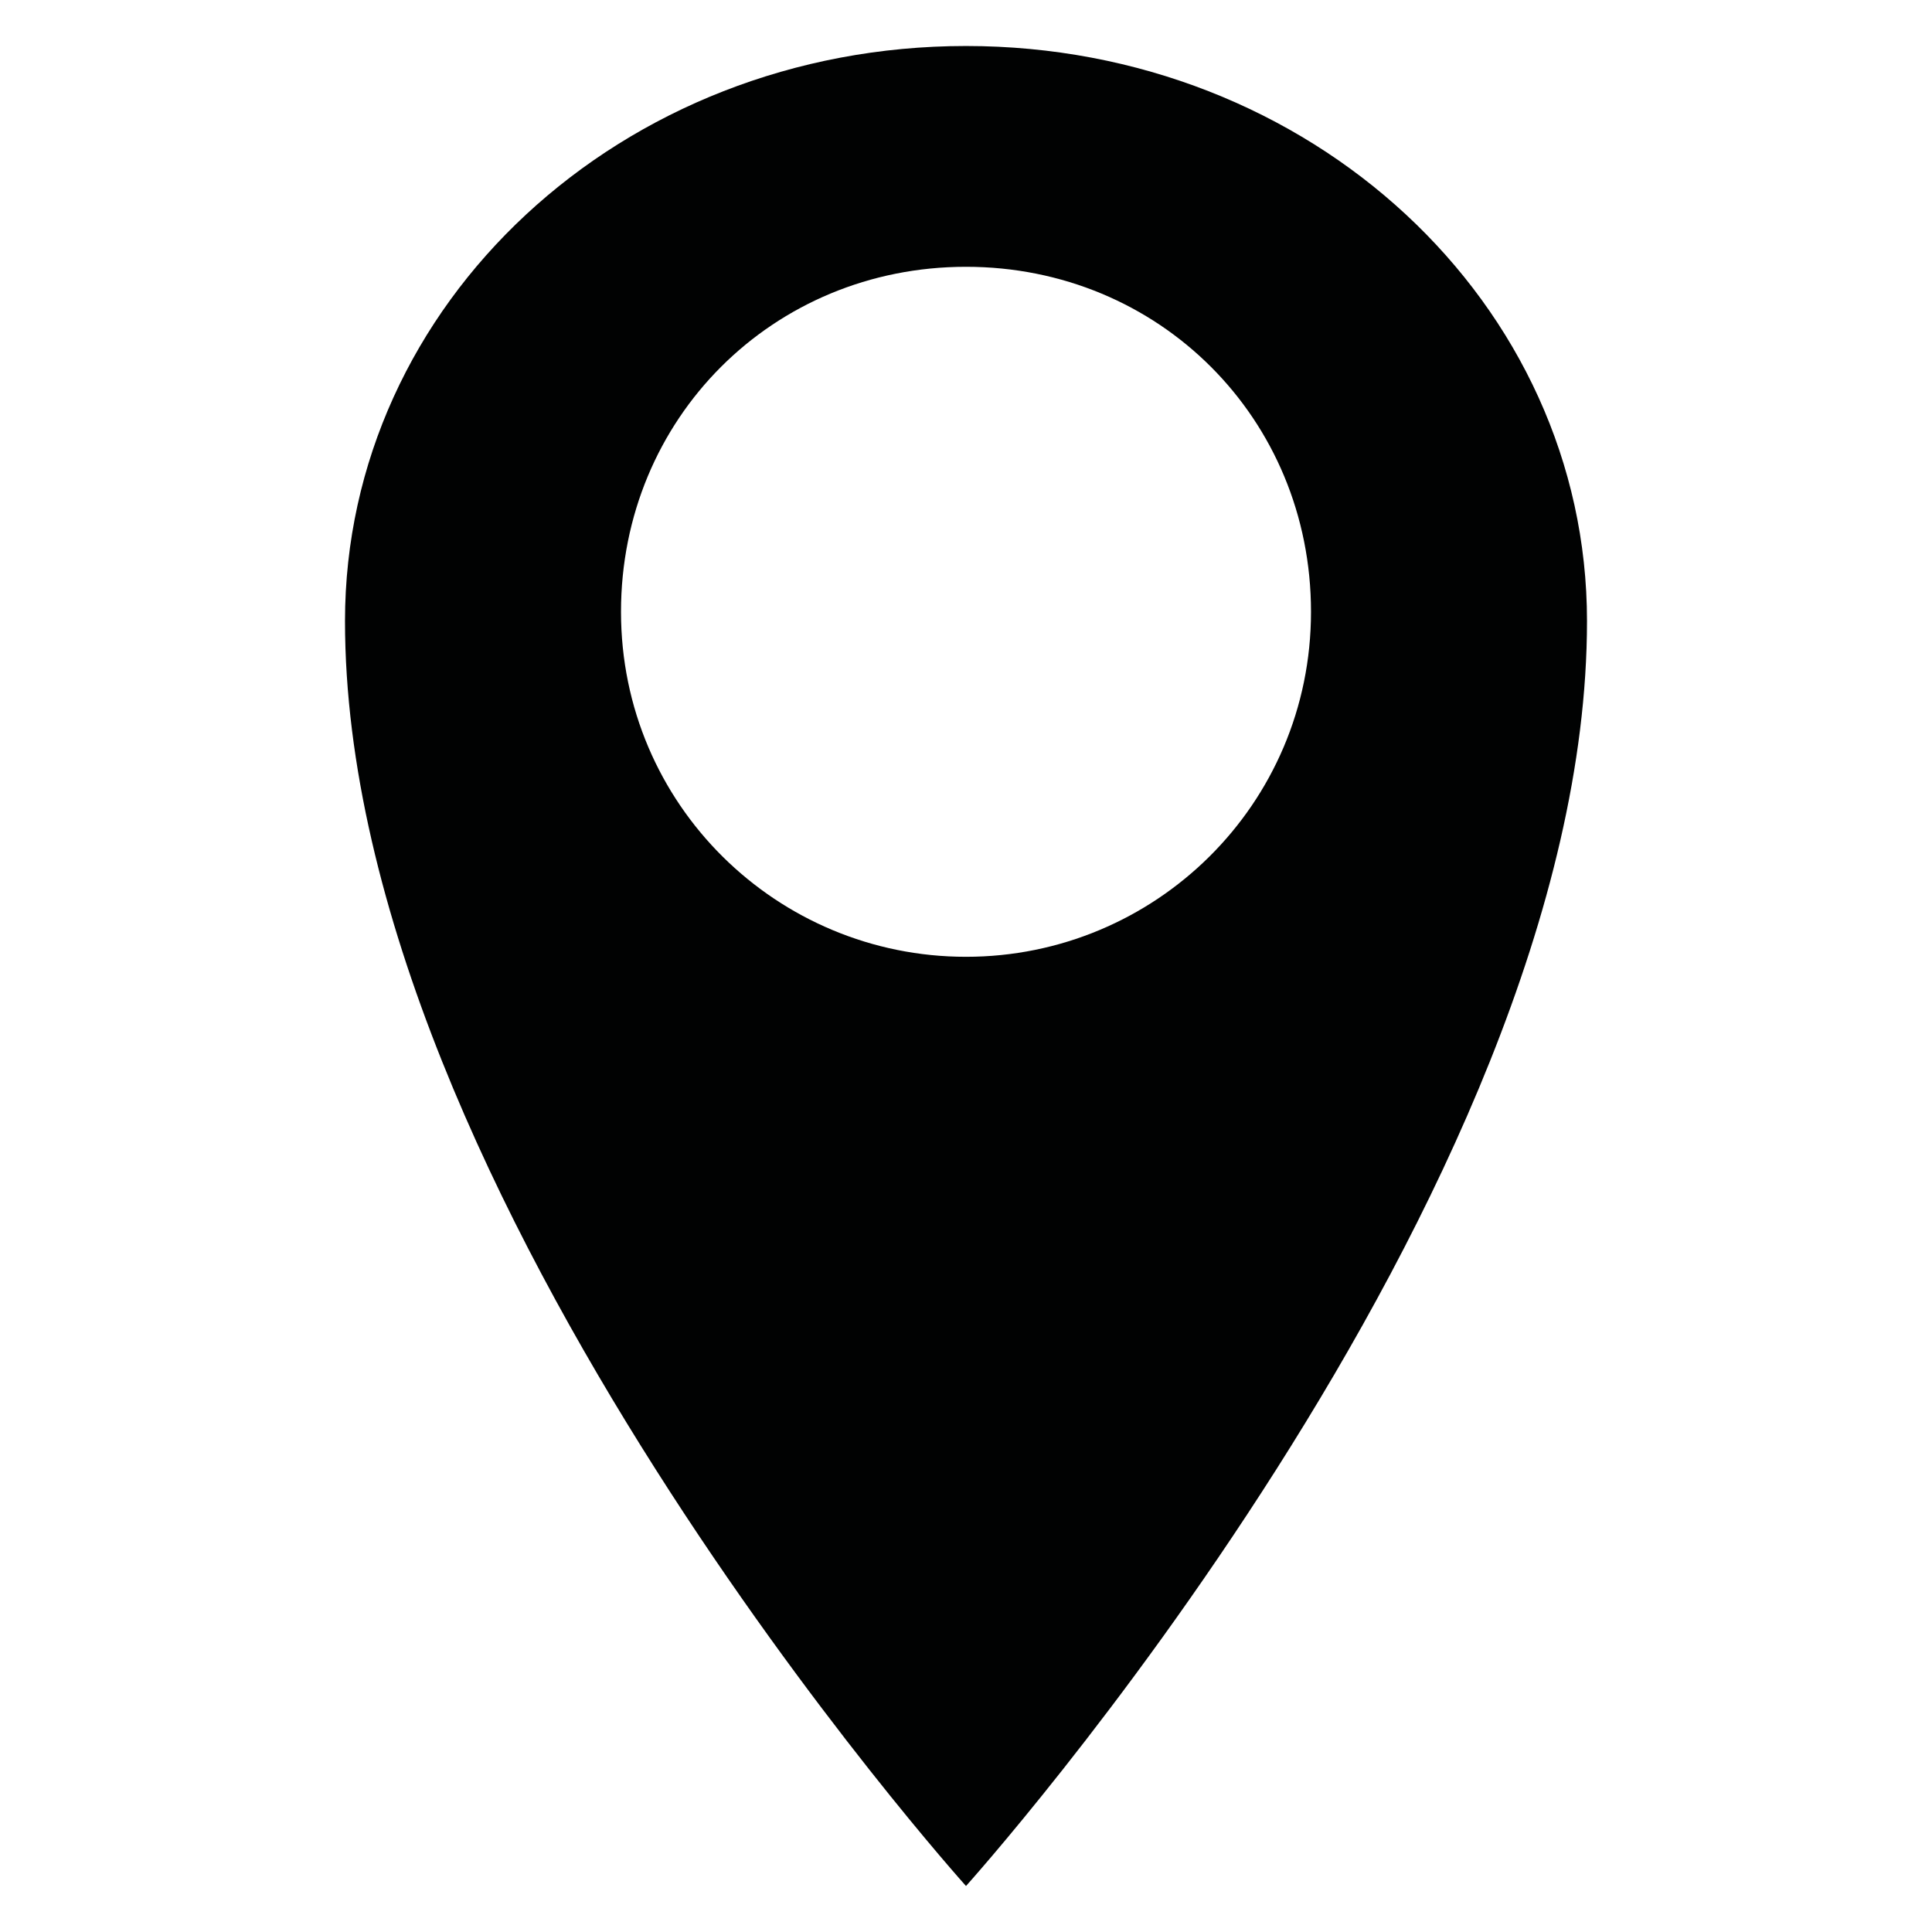 <?xml version="1.0" encoding="utf-8"?>
<!-- Generator: Adobe Illustrator 26.5.0, SVG Export Plug-In . SVG Version: 6.00 Build 0)  -->
<svg version="1.1" id="Layer_1" xmlns="http://www.w3.org/2000/svg" xmlns:xlink="http://www.w3.org/1999/xlink" x="0px" y="0px"
	 viewBox="0 0 42 42" style="enable-background:new 0 0 42 42;" xml:space="preserve">
<style type="text/css">
	.st0{fill:#010202;}
</style>
<path class="st0" d="M21,1C13.5,1,7.5,6.6,7.5,13.5C7.5,26,21,41,21,41s13.5-15,13.5-27.5C34.5,6.6,28.5,1,21,1z M21,20.8
	c-4.1,0-7.5-3.3-7.5-7.5s3.3-7.5,7.5-7.5s7.5,3.3,7.5,7.5S25.1,20.8,21,20.8z"/>
</svg>
